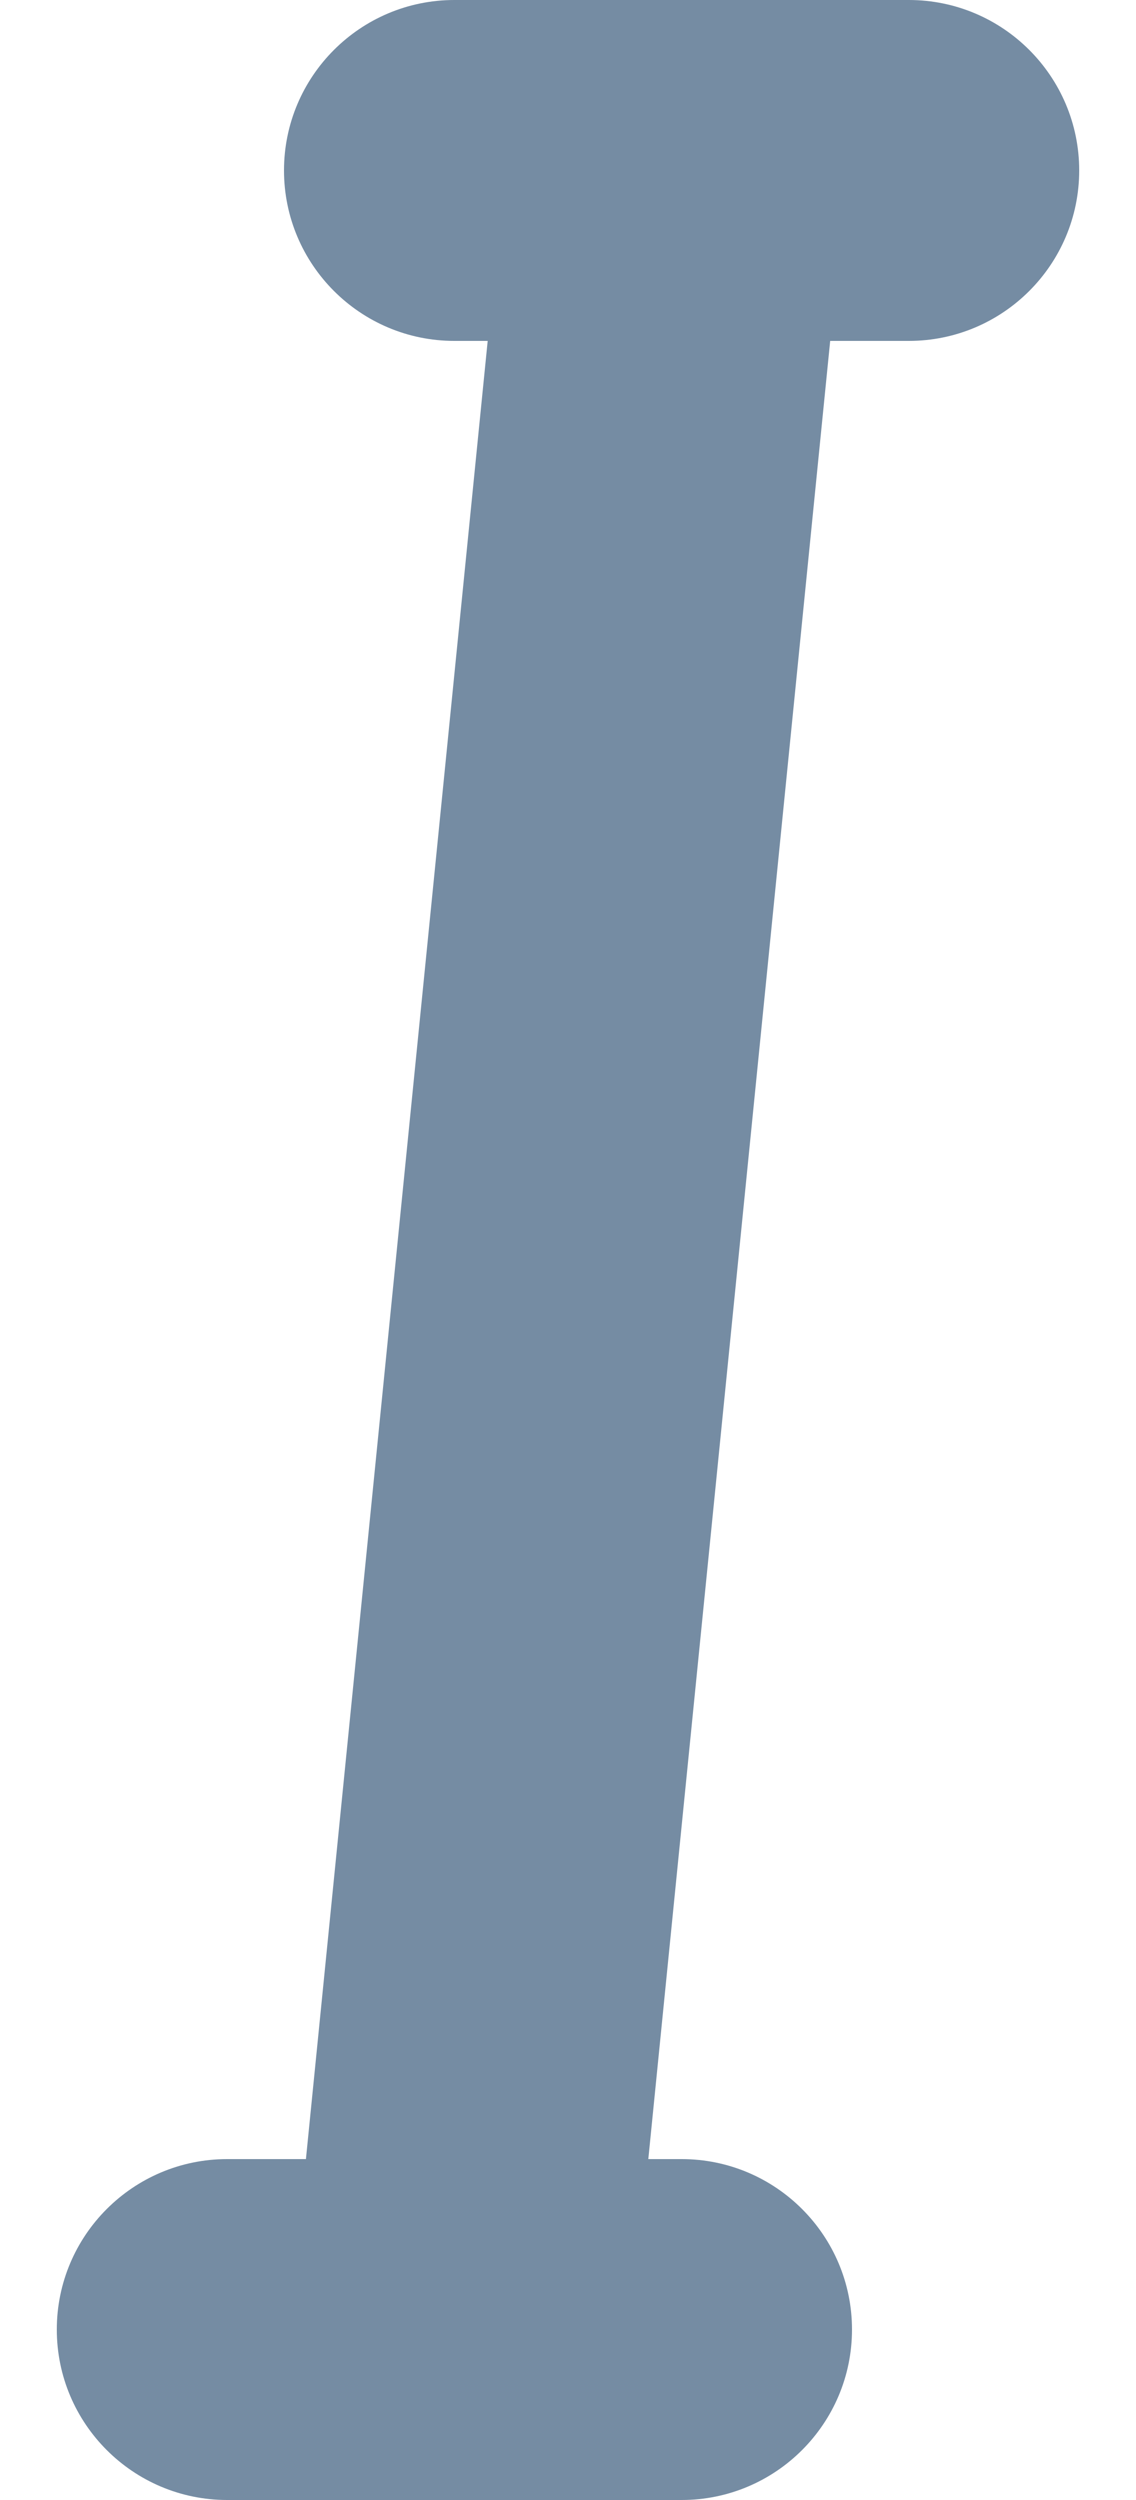 <?xml version="1.0" encoding="UTF-8"?>
<svg xmlns="http://www.w3.org/2000/svg" id="meteor-icon-kit__solid-italic" viewBox="0 0 10 22" fill="none">
  <path fill-rule="evenodd" clip-rule="evenodd" d="M7.308 3L5.707 19H6C6.828 19 7.5 19.672 7.5 20.5C7.5 21.328 6.828 22 6 22H2C1.172 22 0.5 21.328 0.5 20.5C0.5 19.672 1.172 19 2 19H2.693L4.293 3H4C3.172 3 2.5 2.328 2.5 1.5C2.5 0.672 3.172 0 4 0H8C8.828 0 9.5 0.672 9.5 1.5C9.5 2.328 8.828 3 8 3H7.308z" fill="#758CA3"></path>
</svg>
